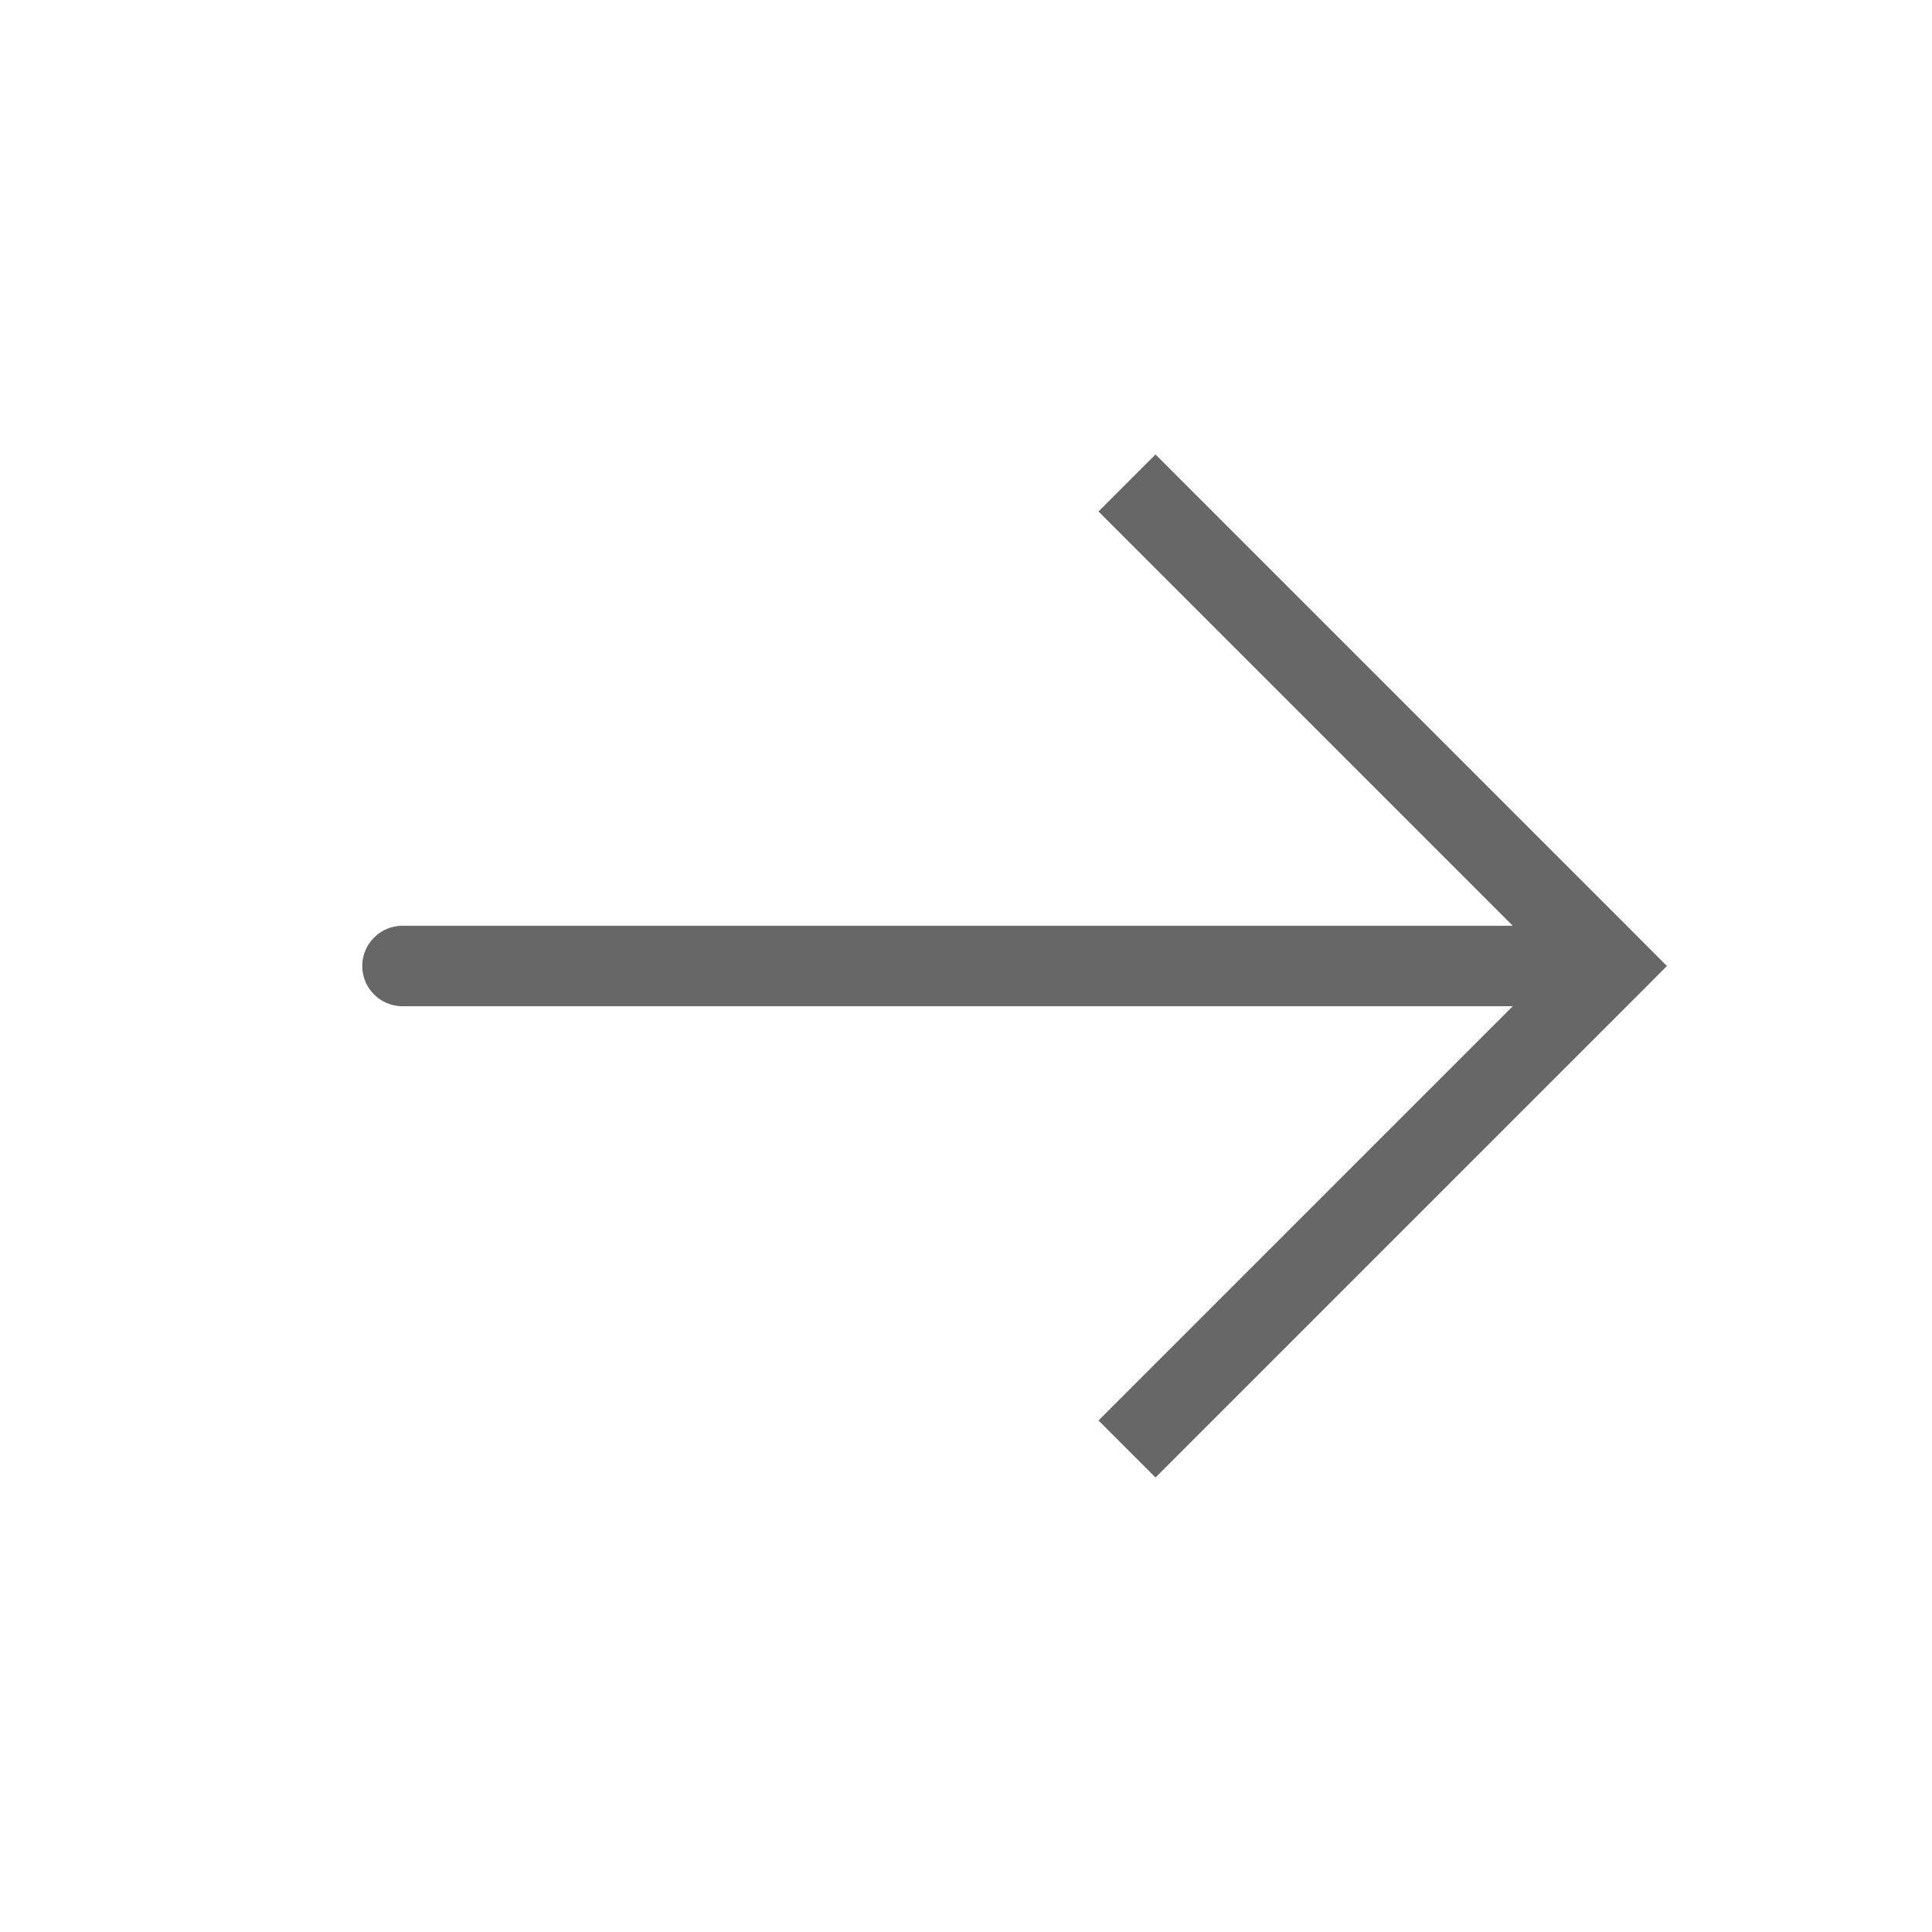 <svg width="24" height="24" viewBox="0 0 24 24" fill="none" xmlns="http://www.w3.org/2000/svg">
<path d="M20 12L20.354 12.354L20.707 12L20.354 11.646L20 12ZM5 11.5C4.724 11.5 4.5 11.724 4.5 12C4.5 12.276 4.724 12.5 5 12.5V11.5ZM14.354 18.354L20.354 12.354L19.646 11.646L13.646 17.646L14.354 18.354ZM20.354 11.646L14.354 5.646L13.646 6.354L19.646 12.354L20.354 11.646ZM20 11.5H5V12.5H20V11.5Z" fill="#676767"/>
</svg>
